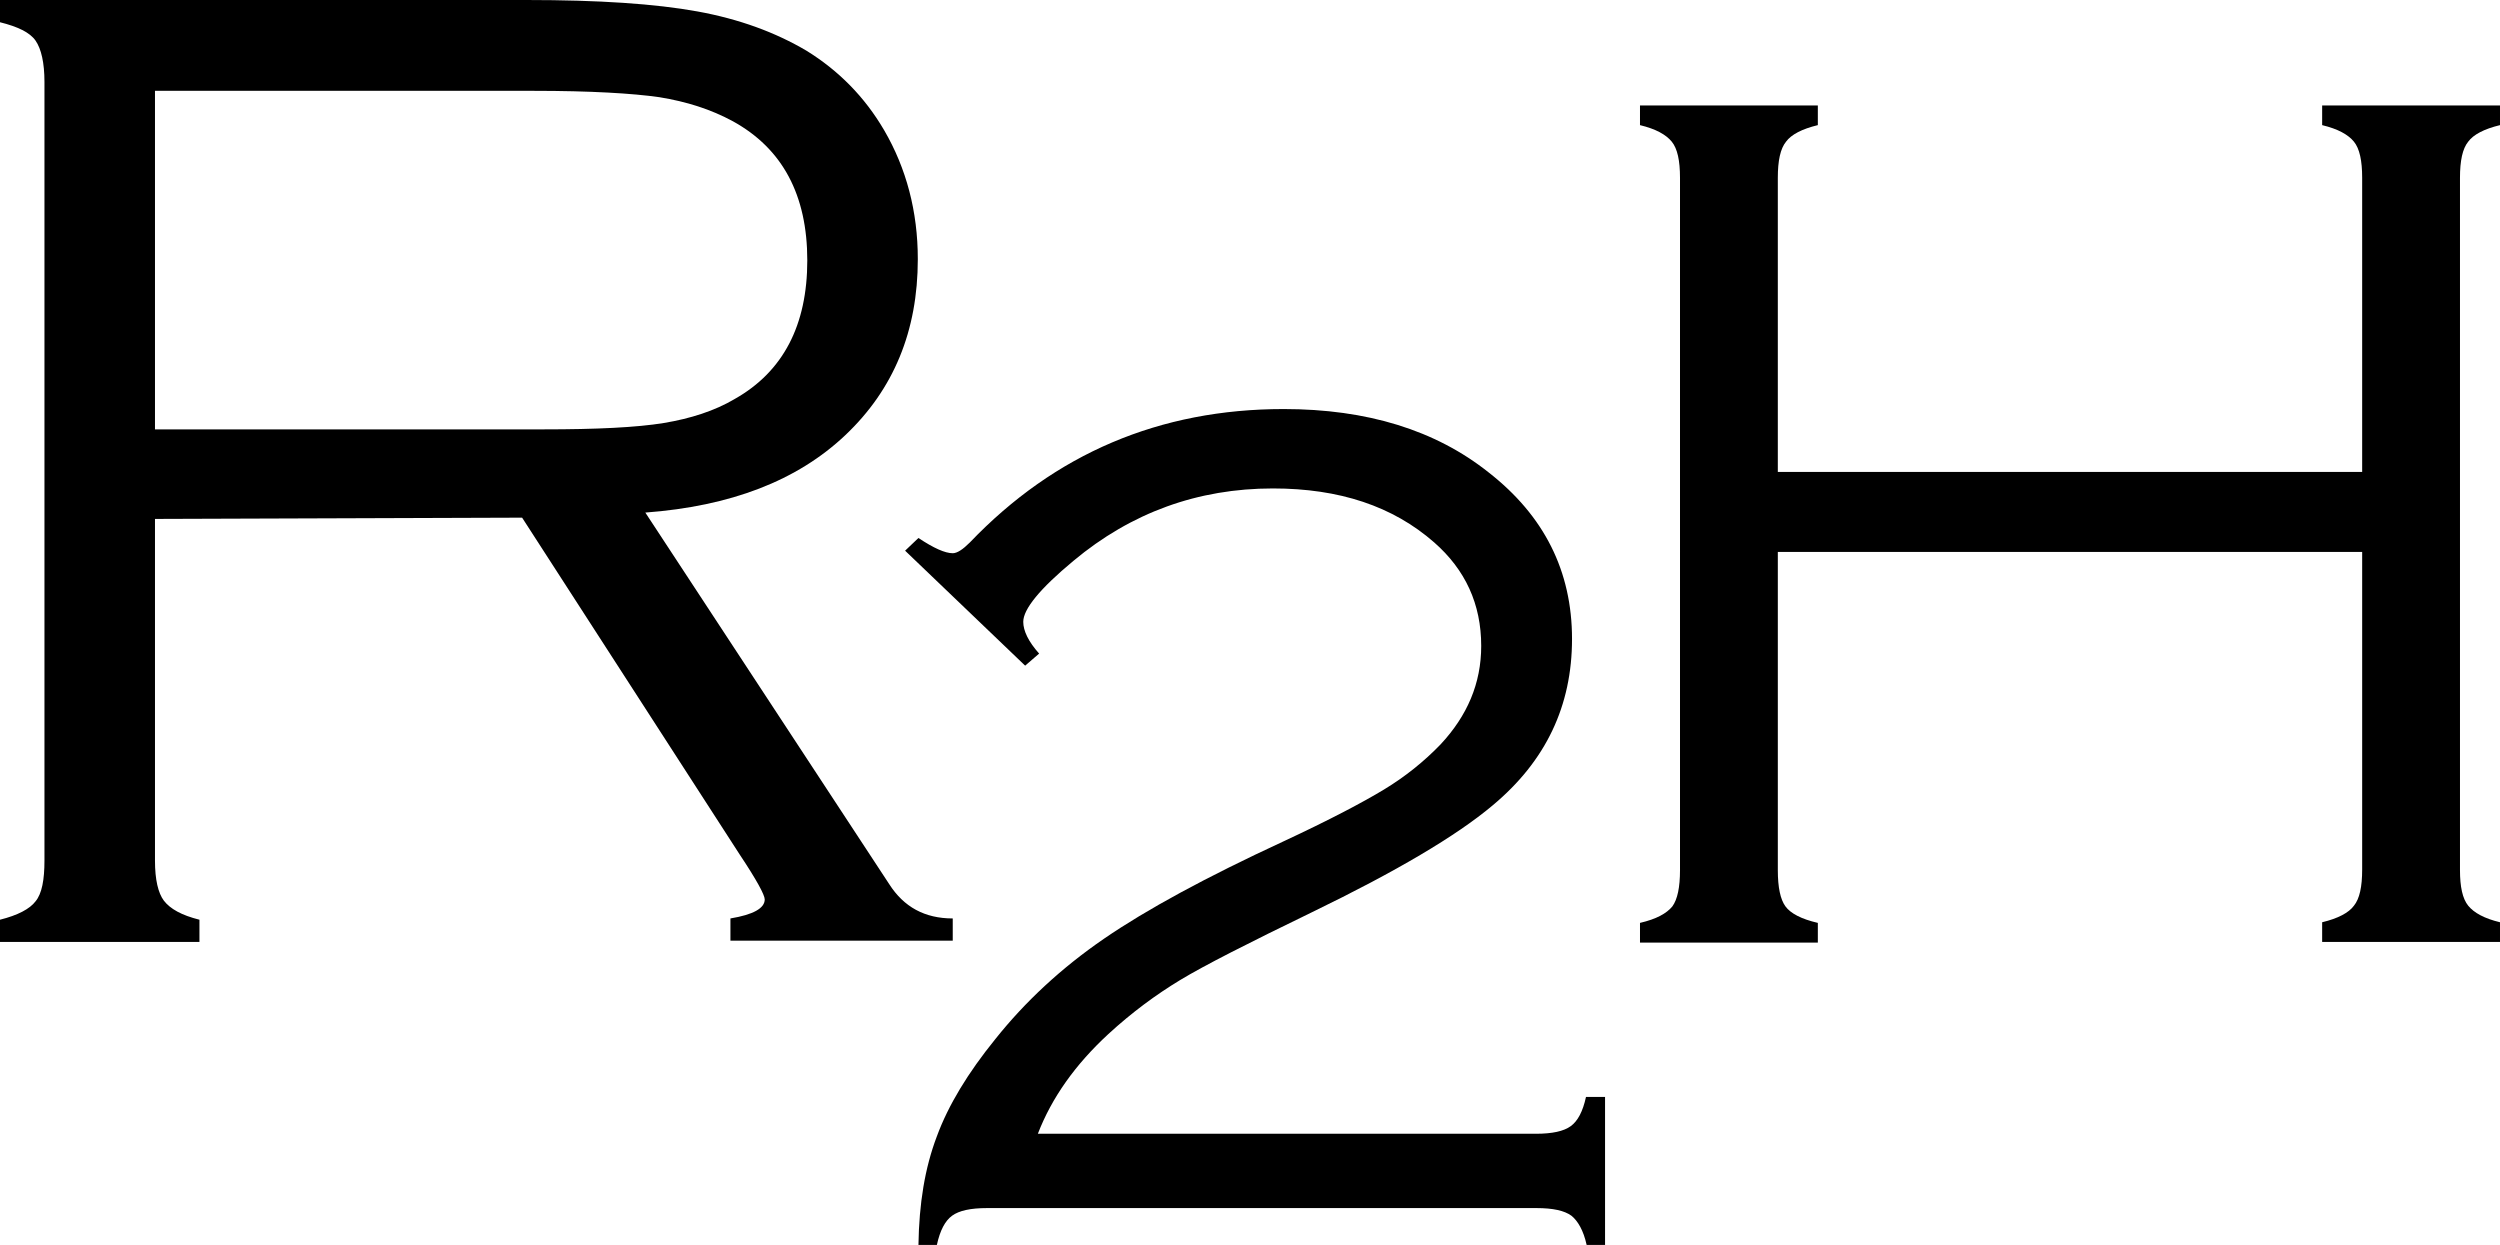 <?xml version="1.0" encoding="utf-8"?>
<!-- Generator: Adobe Illustrator 25.3.1, SVG Export Plug-In . SVG Version: 6.00 Build 0)  -->
<svg version="1.1" id="Ebene_1" xmlns="http://www.w3.org/2000/svg" xmlns:xlink="http://www.w3.org/1999/xlink" x="0px" y="0px"
	 viewBox="0 0 393.6 196" style="enable-background:new 0 0 393.6 196;" xml:space="preserve">
<g id="r2h_black">
	<g>
		<path d="M24.4,81.7v53.8c0,3,0.5,5.1,1.4,6.3c1,1.3,2.8,2.3,5.6,3v3.5H0v-3.5c2.8-0.7,4.7-1.7,5.6-2.9c1-1.2,1.4-3.4,1.4-6.4V12.9
			c0-3-0.5-5.2-1.4-6.5S2.8,4.2,0,3.5V0h82.9c11.4,0,20.3,0.6,26.9,1.8C116.4,3,122.1,5.1,127,8c5,3.1,9.1,7.2,12.2,12.5
			c3.5,6,5.3,12.8,5.3,20.3c0,11.3-3.8,20.5-11.4,27.7S115,79.7,101.6,80.7l38.4,58.5c2.3,3.6,5.6,5.4,10,5.4v3.5h-35v-3.5
			c3.6-0.6,5.4-1.6,5.4-3c0-0.7-1.3-3.1-3.9-7L82.2,81.5L24.4,81.7L24.4,81.7z M24.4,67.6h61.2c8.3,0,14.6-0.3,18.9-1
			c4.2-0.7,8-1.9,11.2-3.8c7.6-4.3,11.4-11.6,11.4-21.8c0-10.3-3.9-17.6-11.7-21.9c-3.5-1.9-7.3-3.1-11.6-3.8
			c-4.2-0.6-10.8-1-19.8-1H24.4V67.6z"/>
	</g>
	<g>
		<path d="M371.9,86.9h-92V137c0,2.7,0.4,4.6,1.2,5.7s2.5,2,5.1,2.6v3.1h-28v-3.1c2.6-0.6,4.2-1.5,5.1-2.6c0.8-1.1,1.2-3,1.2-5.7V28
			c0-2.7-0.4-4.6-1.3-5.7c-0.9-1.1-2.5-2-5-2.6v-3.1h28v3.1c-2.5,0.6-4.2,1.5-5,2.6c-0.9,1.1-1.3,3-1.3,5.7v46.3h92V28
			c0-2.7-0.4-4.6-1.3-5.7c-0.9-1.1-2.5-2-5-2.6v-3.1h28v3.1c-2.5,0.6-4.2,1.5-5,2.6c-0.9,1.1-1.3,3-1.3,5.7v109
			c0,2.6,0.4,4.5,1.3,5.6s2.5,2,5,2.6v3.1h-28v-3.1c2.5-0.6,4.2-1.5,5-2.6c0.9-1.1,1.3-3,1.3-5.7L371.9,86.9L371.9,86.9z"/>
	</g>
	<g>
		<path d="M161.4,104.8l-18.9-18.1l2.1-2c2.4,1.6,4.2,2.4,5.4,2.4c0.7,0,1.6-0.6,2.7-1.7c13.4-14,29.9-21,49.4-21
			c13.1,0,23.9,3.3,32.3,10c8.7,6.8,13.1,15.5,13.1,26.2c0,10.5-4.1,19.2-12.5,26.2c-5.7,4.8-15.2,10.4-28.4,16.8
			c-10.1,4.9-17,8.4-20.8,10.7s-7.6,5.1-11.3,8.5c-5.2,4.8-8.9,10-11.1,15.7h78.4c2.6,0,4.4-0.4,5.5-1.2c1.1-0.8,1.9-2.3,2.4-4.6h3
			V196h-2.9c-0.5-2.3-1.4-3.8-2.4-4.6c-1.1-0.8-2.9-1.2-5.5-1.2h-86.5c-2.6,0-4.4,0.4-5.5,1.2c-1.1,0.8-1.9,2.3-2.4,4.6h-2.9
			c0.1-6.5,1-12.1,2.9-17.1c1.8-4.9,4.9-10,9.2-15.3c4.7-5.9,10.4-11.2,17.1-15.8c6.7-4.6,16.1-9.7,28.2-15.3
			c7.3-3.4,12.6-6.2,15.9-8.2s6.3-4.4,8.9-7.1c4.2-4.5,6.4-9.6,6.4-15.5c0-6.6-2.5-12-7.4-16.3c-6.5-5.7-14.9-8.5-25.4-8.5
			c-11.8,0-22.3,3.8-31.4,11.4c-5.3,4.4-7.9,7.6-7.9,9.6c0,1.4,0.8,3.1,2.5,5L161.4,104.8z"/>
	</g>
</g>
</svg>
